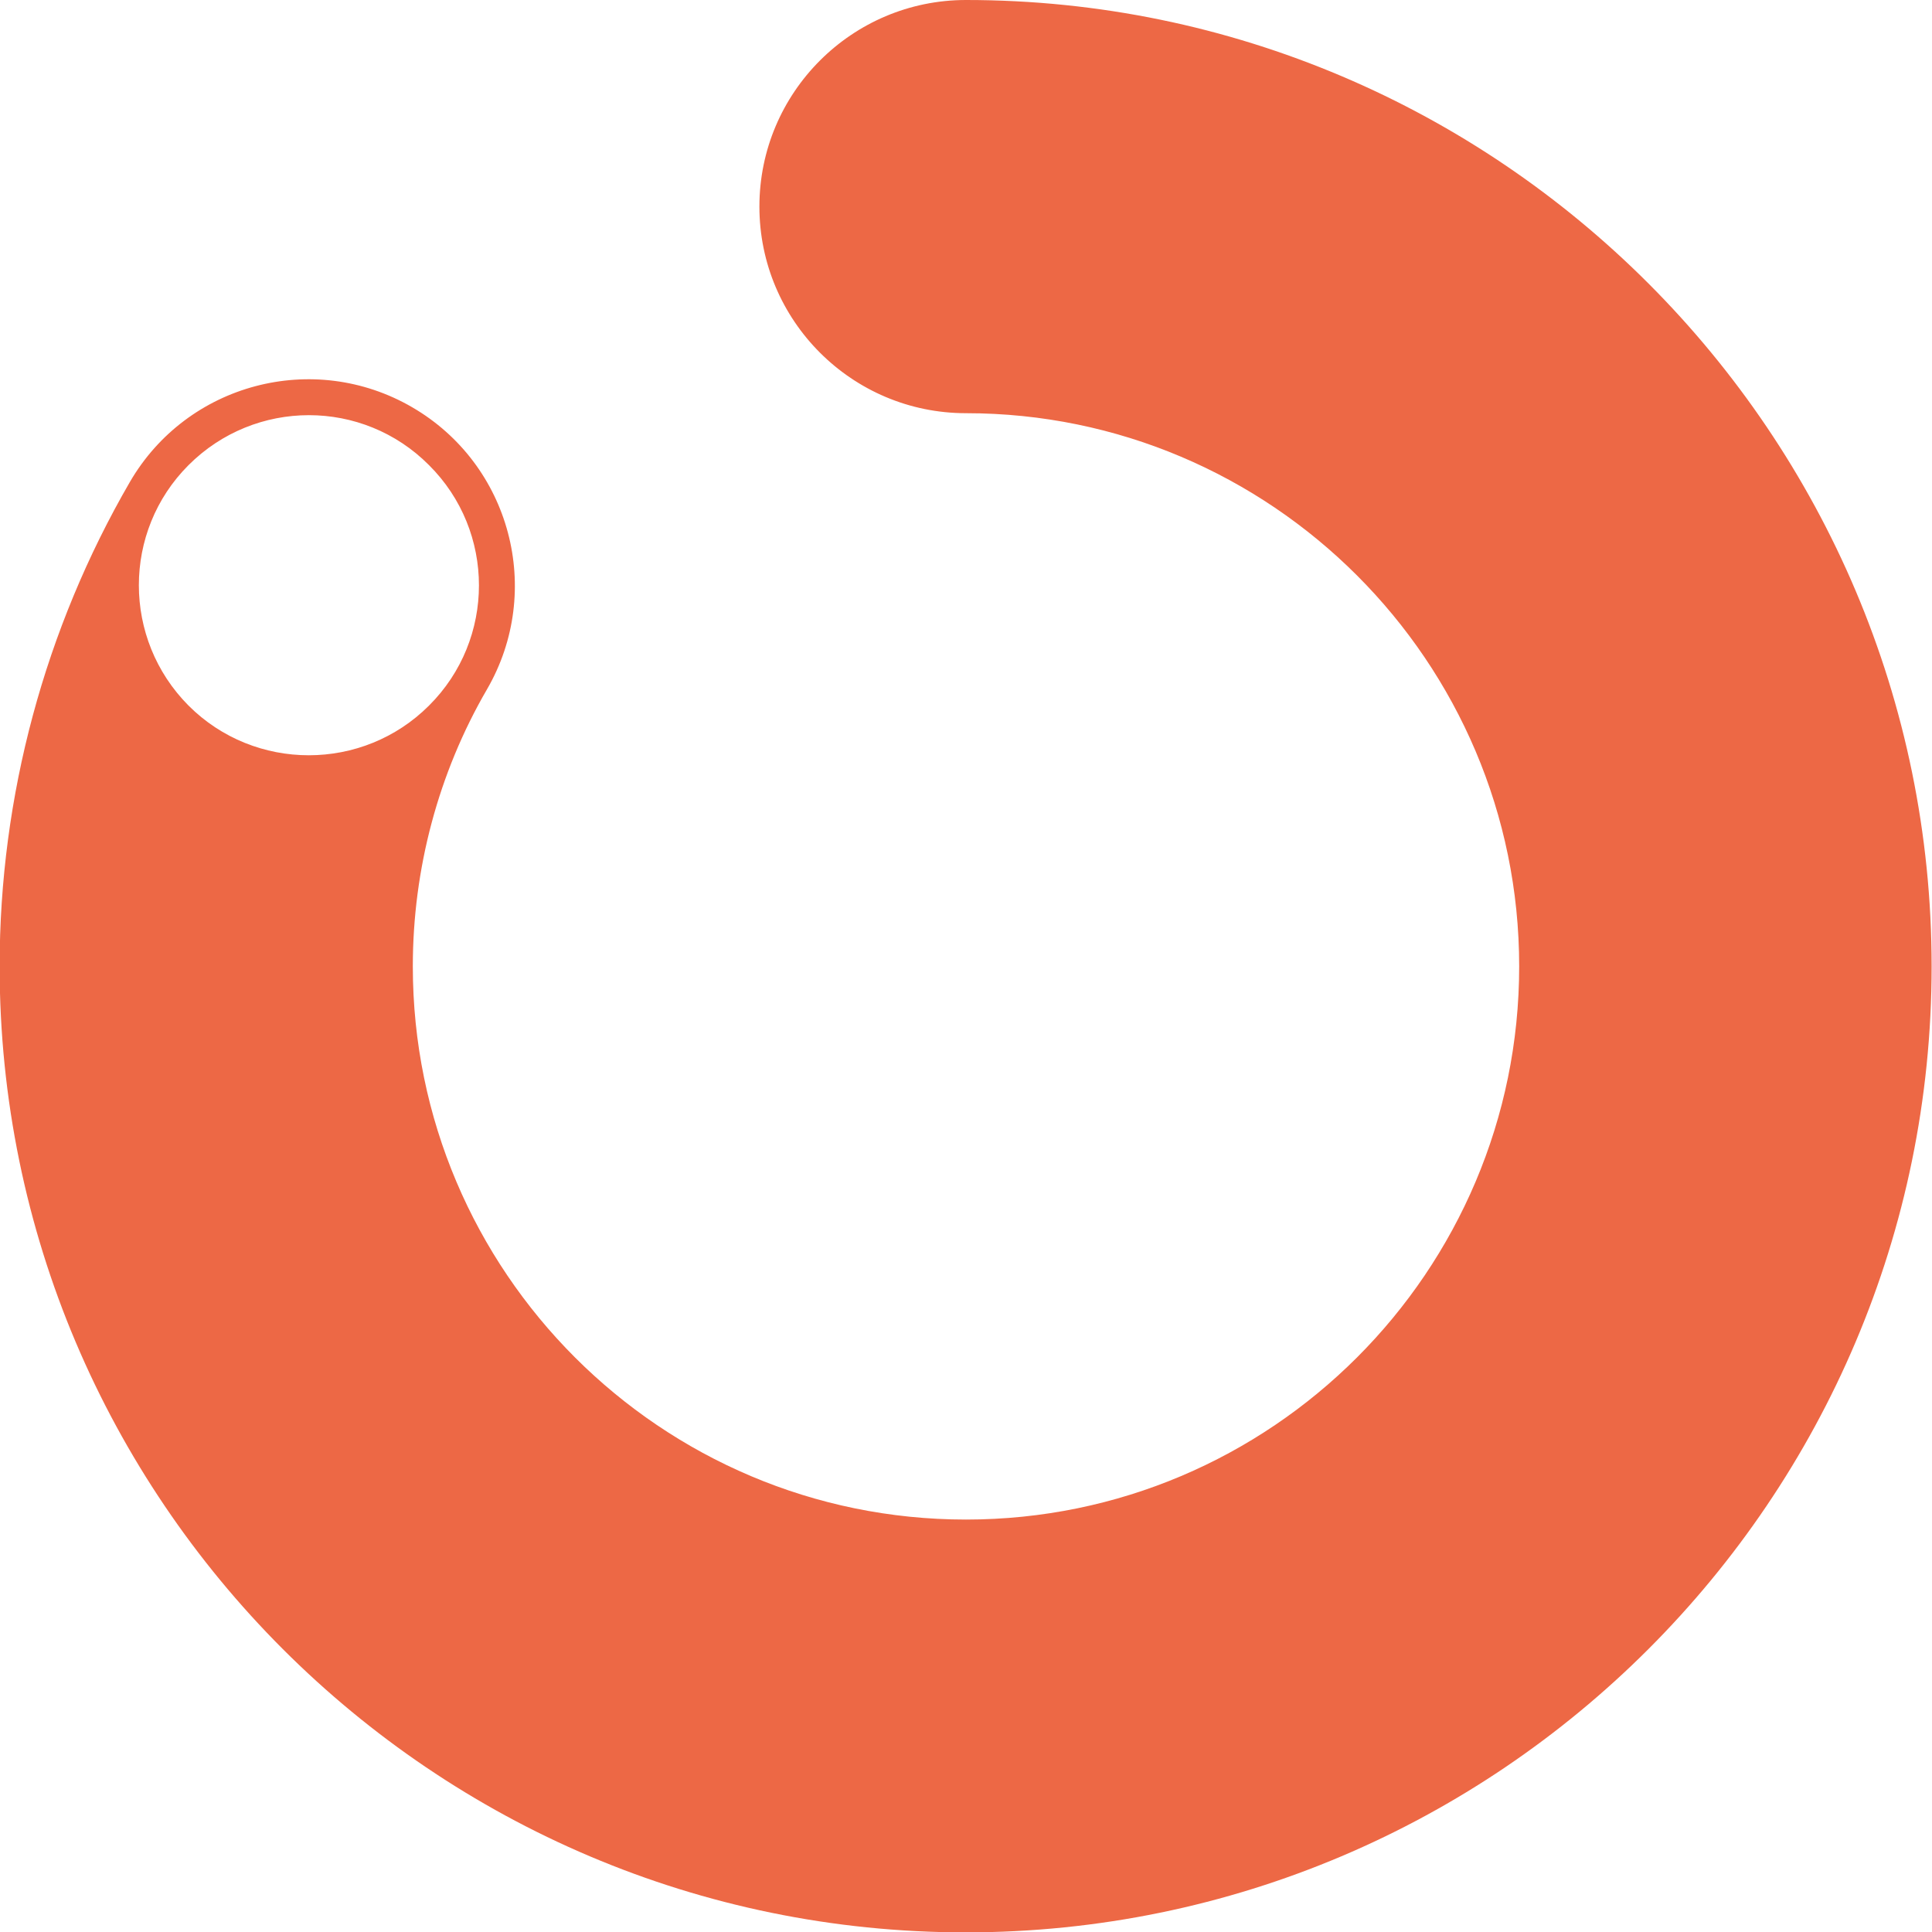 <?xml version="1.0" encoding="UTF-8"?><svg id="Capa_2" xmlns="http://www.w3.org/2000/svg" viewBox="0 0 51.34 51.34"><defs><style>.cls-1{fill:#ed6845;}</style></defs><g id="Capa_1-2"><path class="cls-1" d="M25.67,0c-3.03,0-5.49,2.46-5.49,5.49s2.46,5.49,5.49,5.49c8.1,0,14.7,6.59,14.7,14.7s-6.59,14.7-14.7,14.7-14.7-6.59-14.7-14.7c0-2.59.68-5.14,1.97-7.36,1.52-2.62.63-5.98-1.99-7.5-2.62-1.52-5.98-.63-7.5,1.99-2.26,3.9-3.46,8.35-3.46,12.87,0,14.15,11.51,25.67,25.67,25.67s25.67-11.52,25.67-25.67S39.82,0,25.67,0ZM5.01,18.75c-1.76-1.77-1.76-4.63,0-6.39,1.77-1.77,4.63-1.77,6.39,0,1.77,1.76,1.77,4.63,0,6.39-1.76,1.76-4.63,1.76-6.39,0Z"/></g></svg>